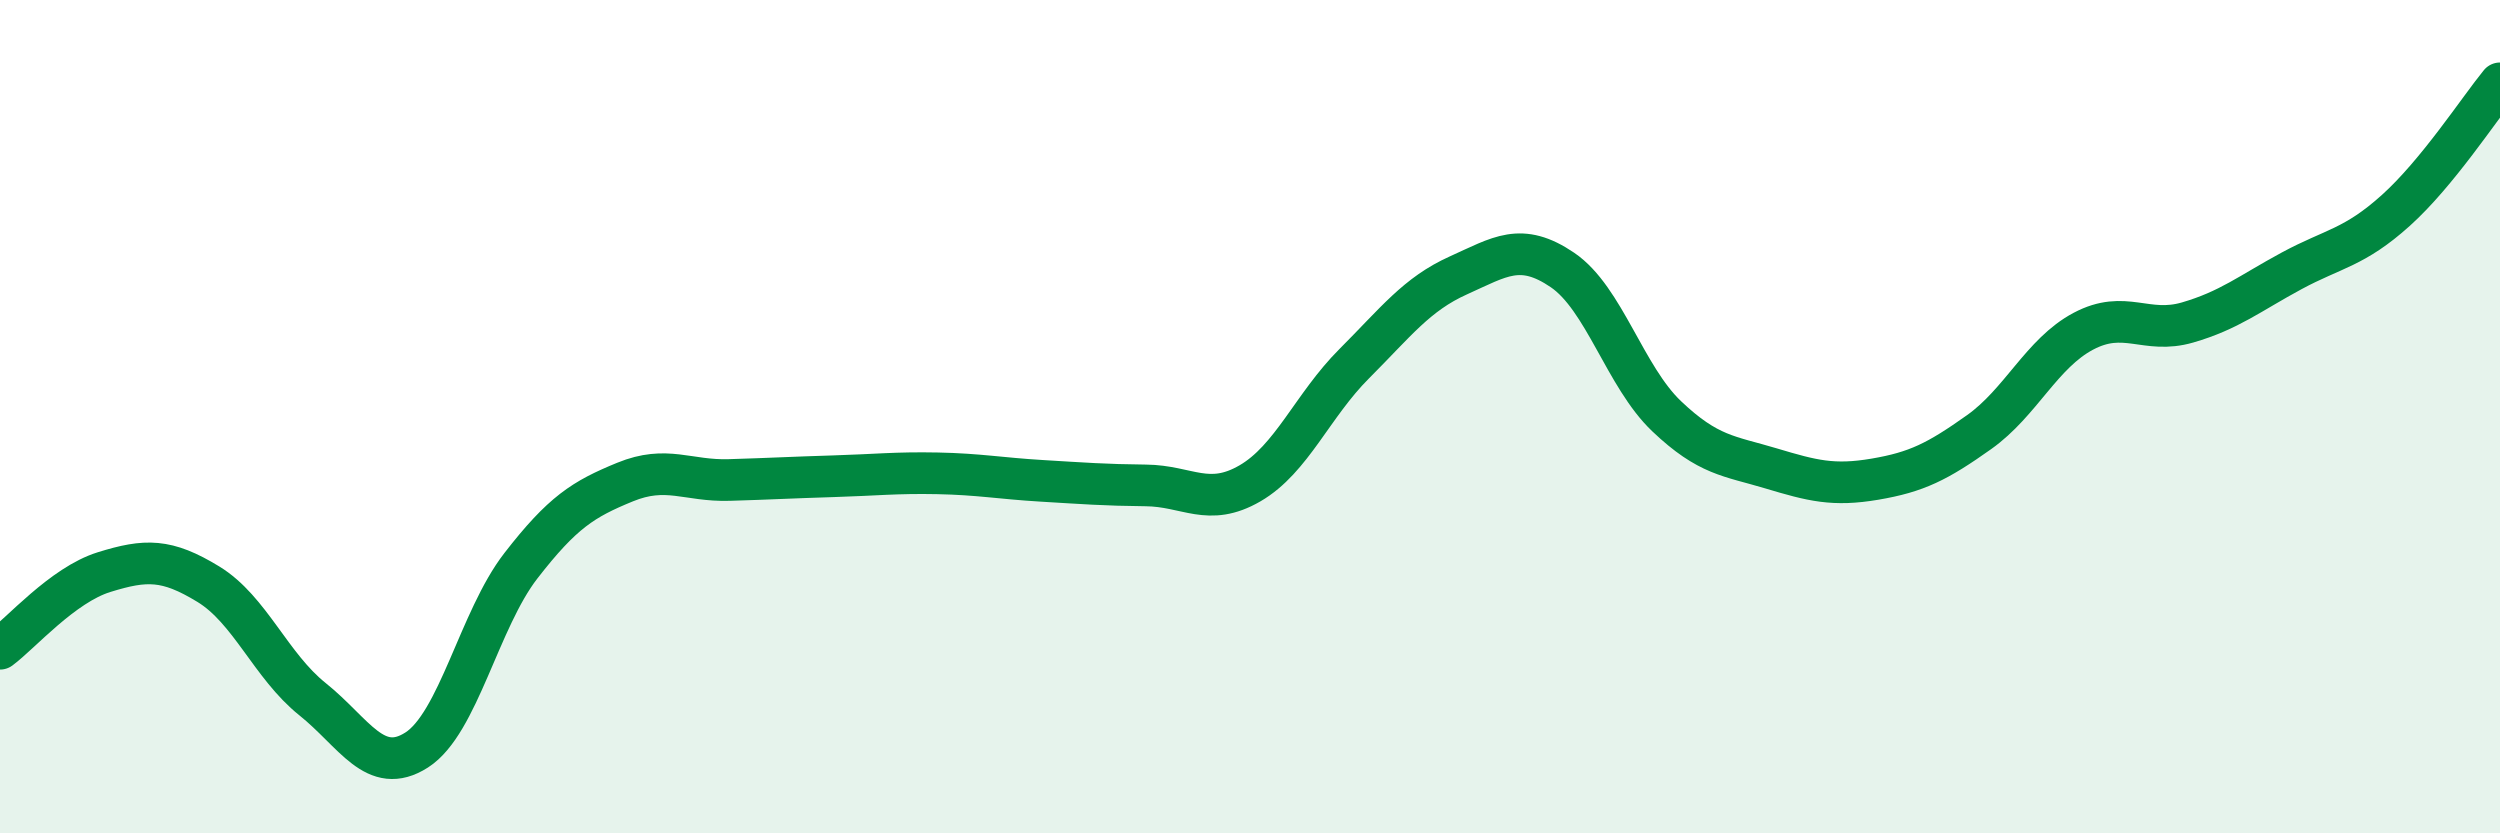
    <svg width="60" height="20" viewBox="0 0 60 20" xmlns="http://www.w3.org/2000/svg">
      <path
        d="M 0,15.57 C 0.5,15.2 1.5,14.04 2.5,13.73 C 3.5,13.42 4,13.41 5,14.02 C 6,14.63 6.5,15.98 7.5,16.78 C 8.5,17.58 9,18.64 10,18 C 11,17.36 11.5,14.87 12.5,13.58 C 13.5,12.29 14,11.98 15,11.57 C 16,11.16 16.5,11.55 17.5,11.52 C 18.5,11.49 19,11.46 20,11.43 C 21,11.4 21.5,11.34 22.5,11.36 C 23.5,11.38 24,11.48 25,11.54 C 26,11.6 26.5,11.64 27.5,11.65 C 28.5,11.66 29,12.18 30,11.6 C 31,11.02 31.5,9.73 32.5,8.73 C 33.5,7.73 34,7.06 35,6.61 C 36,6.16 36.5,5.8 37.5,6.48 C 38.5,7.16 39,9.04 40,9.99 C 41,10.94 41.5,10.94 42.5,11.24 C 43.5,11.54 44,11.67 45,11.5 C 46,11.33 46.5,11.08 47.5,10.37 C 48.5,9.66 49,8.48 50,7.95 C 51,7.42 51.5,8.03 52.5,7.74 C 53.5,7.45 54,7.04 55,6.5 C 56,5.96 56.5,5.95 57.5,5.05 C 58.5,4.15 59.5,2.61 60,2L60 20L0 20Z"
        fill="#008740"
        opacity="0.1"
        stroke-linecap="round"
        stroke-linejoin="round"
      />
      <path
        d="M 0,15.57 C 0.5,15.2 1.5,14.04 2.5,13.73 C 3.5,13.42 4,13.41 5,14.02 C 6,14.63 6.5,15.98 7.5,16.78 C 8.5,17.58 9,18.64 10,18 C 11,17.36 11.5,14.87 12.5,13.58 C 13.5,12.29 14,11.98 15,11.57 C 16,11.16 16.5,11.55 17.5,11.52 C 18.5,11.49 19,11.46 20,11.43 C 21,11.4 21.5,11.34 22.5,11.36 C 23.5,11.38 24,11.48 25,11.54 C 26,11.6 26.5,11.64 27.5,11.65 C 28.5,11.66 29,12.18 30,11.6 C 31,11.02 31.5,9.73 32.5,8.73 C 33.5,7.73 34,7.06 35,6.61 C 36,6.16 36.5,5.8 37.5,6.48 C 38.5,7.16 39,9.04 40,9.99 C 41,10.94 41.5,10.94 42.5,11.24 C 43.5,11.54 44,11.67 45,11.5 C 46,11.33 46.5,11.08 47.5,10.37 C 48.5,9.66 49,8.48 50,7.95 C 51,7.42 51.5,8.03 52.5,7.74 C 53.5,7.45 54,7.04 55,6.5 C 56,5.96 56.5,5.95 57.5,5.05 C 58.5,4.15 59.5,2.61 60,2"
        stroke="#008740"
        stroke-width="1"
        fill="none"
        stroke-linecap="round"
        stroke-linejoin="round"
      />
    </svg>
  